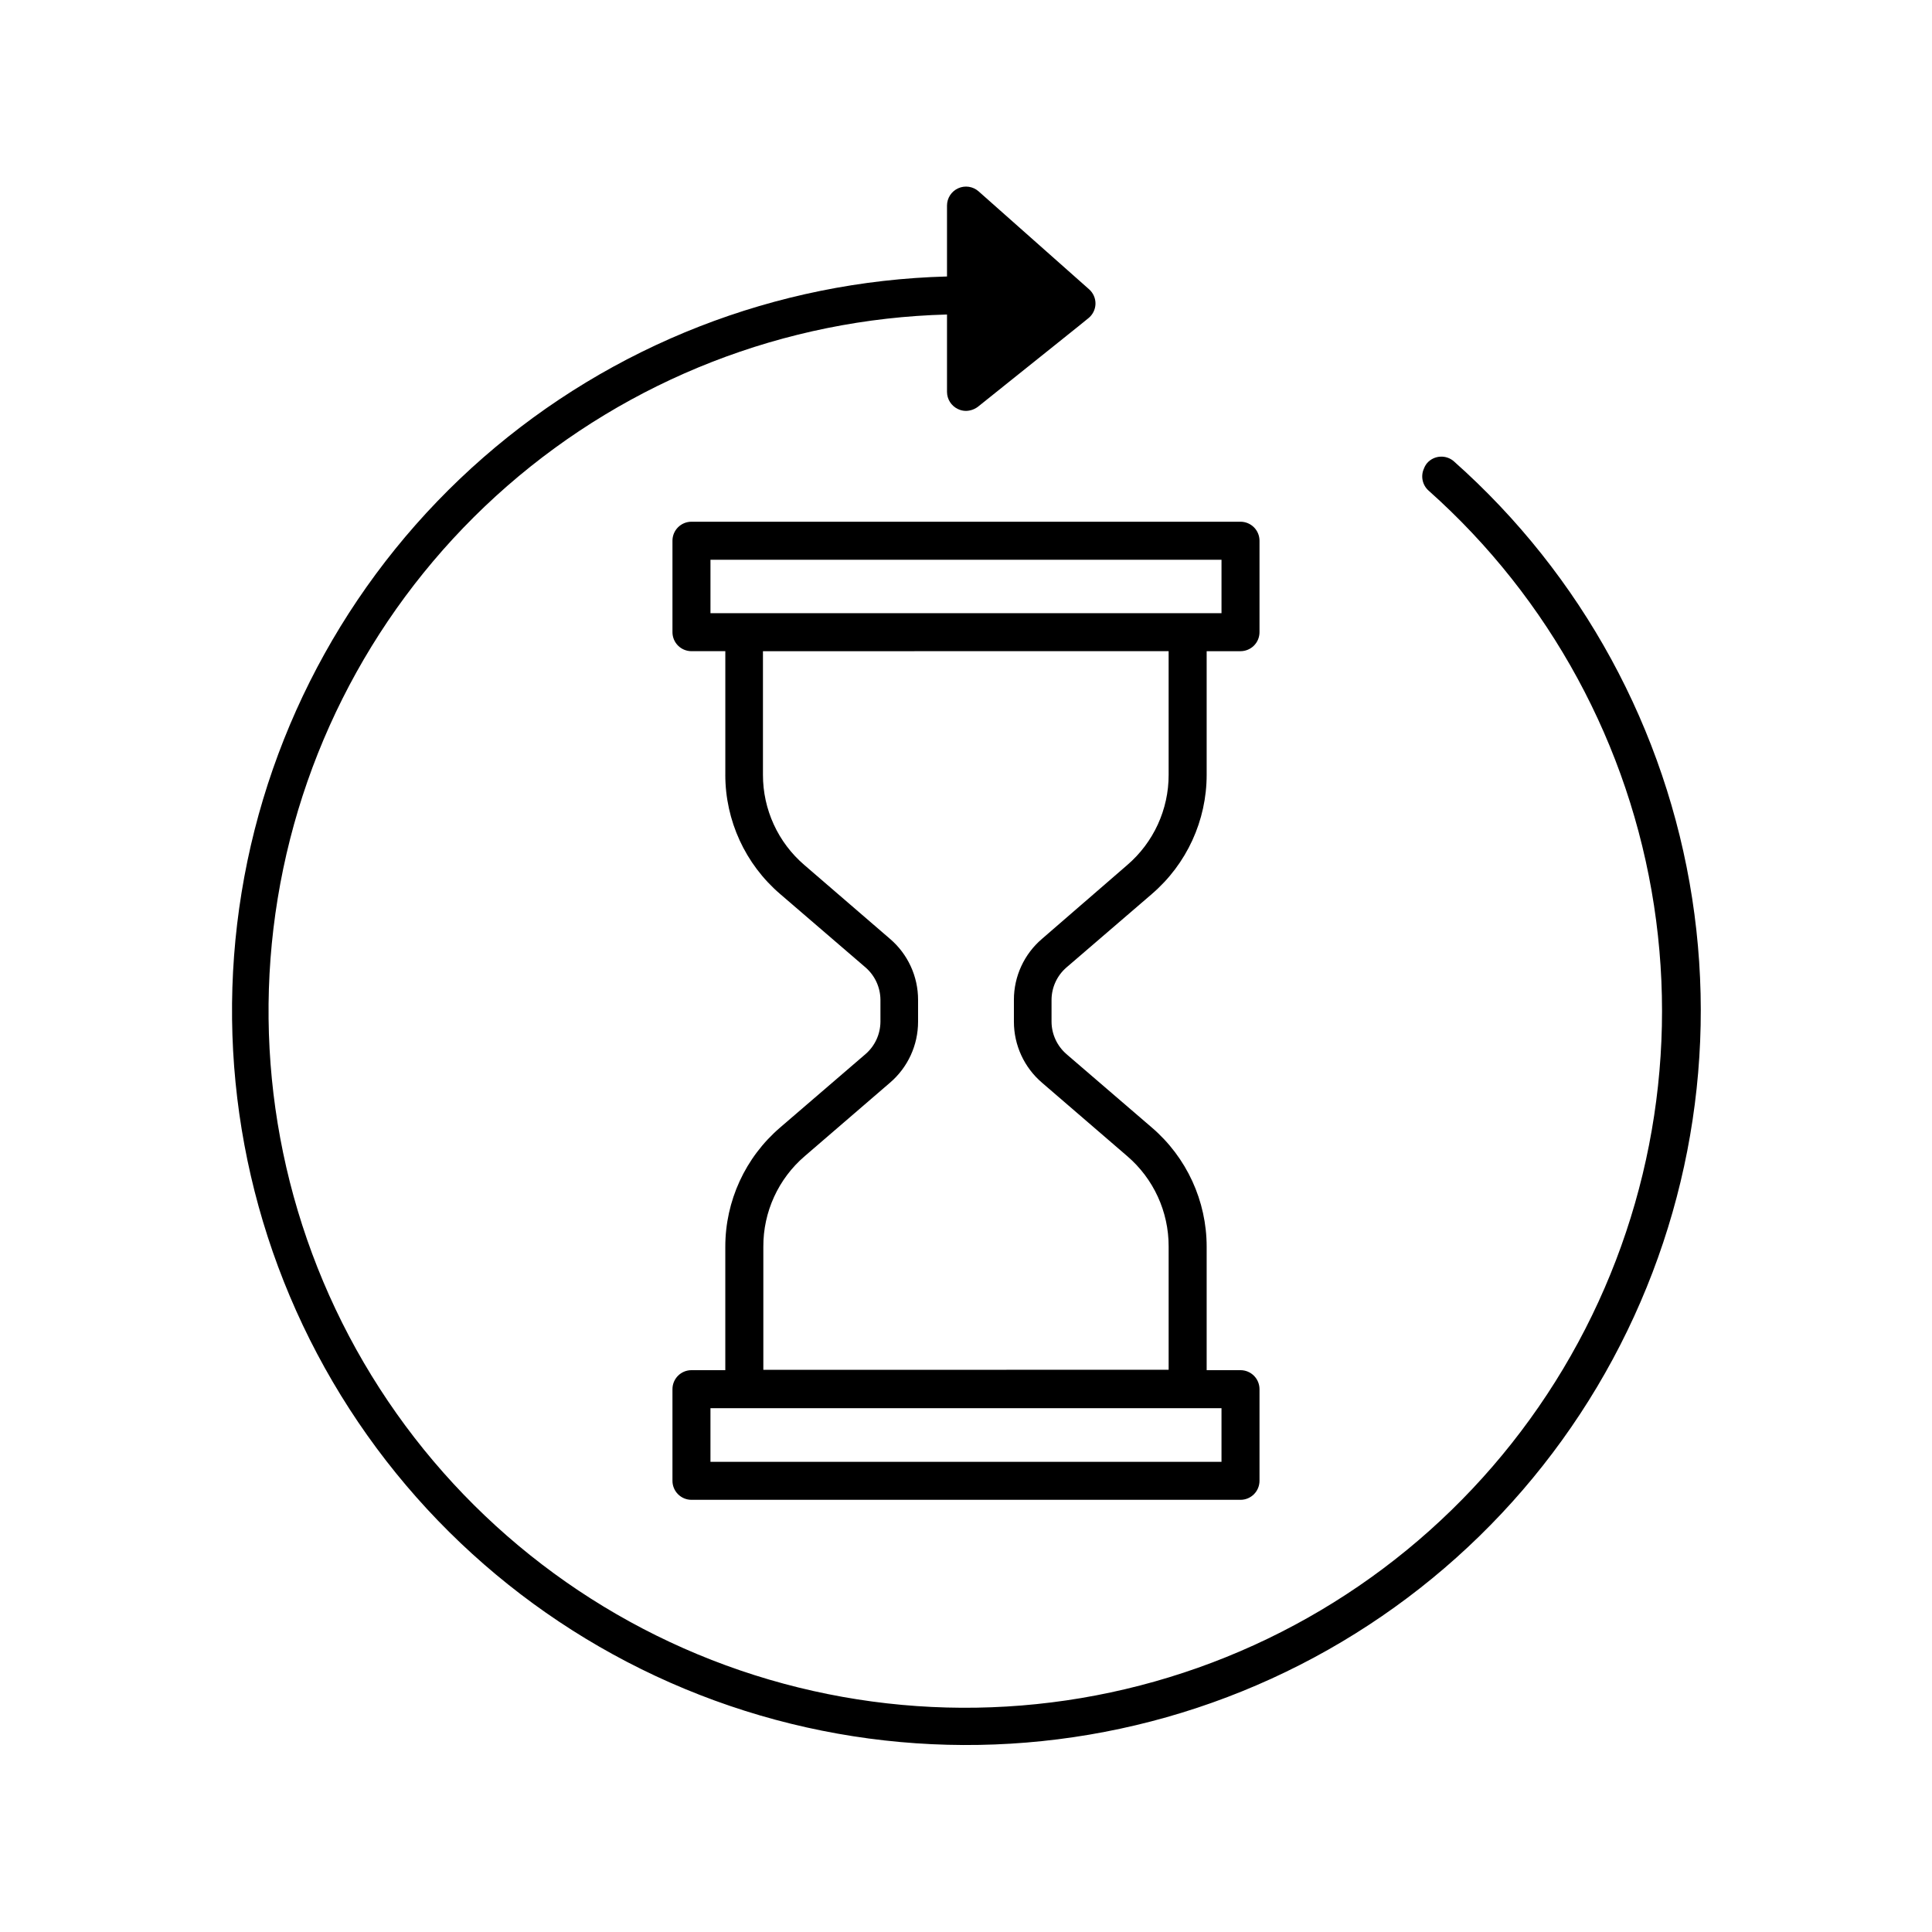 <?xml version="1.0" encoding="UTF-8"?>
<!-- Uploaded to: ICON Repo, www.svgrepo.com, Generator: ICON Repo Mixer Tools -->
<svg fill="#000000" width="800px" height="800px" version="1.1" viewBox="144 144 512 512" xmlns="http://www.w3.org/2000/svg">
 <g>
  <path d="m529.33 266.29c-2.074-1.848-5.254-1.668-7.106 0.402-0.367 0.434-0.656 0.93-0.855 1.461-0.934 2.027-0.422 4.426 1.258 5.894 32.086 28.578 53.199 67.453 59.703 109.93s-2.008 85.887-24.066 122.76c-22.062 36.871-56.293 64.895-96.797 79.242-40.5 14.348-84.738 14.121-125.09-0.641-40.355-14.762-74.293-43.133-95.977-80.23-21.684-37.098-29.75-80.594-22.809-123 6.938-42.406 28.449-81.062 60.824-109.31 32.379-28.246 73.594-44.32 116.55-45.449v20.504c0.004 1.938 1.121 3.703 2.871 4.535 0.672 0.336 1.414 0.508 2.168 0.504 1.148-0.023 2.258-0.41 3.172-1.109l26.551-21.262 2.672-2.168v0.004c1.16-0.918 1.863-2.301 1.914-3.781 0.043-1.496-0.586-2.938-1.715-3.93l-29.27-25.945c-1.484-1.305-3.598-1.621-5.398-0.805-1.805 0.812-2.961 2.606-2.965 4.586v18.793-0.004c-45.285 1.199-88.734 18.156-122.86 47.953-34.125 29.793-56.785 70.559-64.078 115.27-7.293 44.711 1.238 90.566 24.129 129.66 22.887 39.094 58.695 68.98 101.25 84.508 42.559 15.523 89.199 15.719 131.88 0.547 42.688-15.172 78.742-44.758 101.95-83.66 23.211-38.902 32.125-84.688 25.207-129.46-6.922-44.77-29.242-85.719-63.117-115.8z"/>
  <path d="m322.21 287.3v24.234c0 1.336 0.531 2.617 1.477 3.562 0.941 0.941 2.227 1.473 3.562 1.473h8.969v32.746l-0.004 0.004c-0.004 12.141 5.297 23.68 14.512 31.586l22.672 19.496v0.004c2.481 2.156 3.91 5.277 3.93 8.562v5.797c-0.02 3.285-1.449 6.406-3.93 8.562l-22.672 19.496v0.004c-9.215 7.906-14.516 19.445-14.512 31.586v32.695l-8.965 0.004c-2.785 0-5.039 2.254-5.039 5.039v24.285-0.004c0 1.336 0.531 2.617 1.477 3.562 0.941 0.945 2.227 1.477 3.562 1.477h145.5c1.336 0 2.617-0.531 3.562-1.477 0.945-0.945 1.473-2.227 1.473-3.562v-24.281c0-1.34-0.527-2.621-1.473-3.562-0.945-0.945-2.227-1.477-3.562-1.477h-8.969v-32.699c0.004-12.141-5.297-23.68-14.512-31.586l-22.672-19.496 0.004-0.004c-2.481-2.156-3.914-5.277-3.93-8.562v-5.797c0.016-3.285 1.449-6.406 3.93-8.562l22.672-19.496-0.004-0.004c9.215-7.906 14.516-19.445 14.512-31.586v-32.746h8.969v-0.004c1.336 0 2.617-0.531 3.562-1.473 0.945-0.945 1.473-2.227 1.473-3.562v-24.234c0-1.336-0.527-2.617-1.473-3.562s-2.227-1.477-3.562-1.477h-145.5c-2.785 0-5.039 2.258-5.039 5.039zm145.5 229.89v14.207h-135.43v-14.207zm-14.008-167.87c0.02 9.199-3.996 17.945-10.98 23.93l-22.57 19.547c-4.738 4.035-7.465 9.949-7.457 16.172v5.797c0 6.219 2.723 12.129 7.457 16.172l22.57 19.445c6.984 5.984 11 14.73 10.98 23.93v32.695l-107.41 0.004v-32.598c-0.047-9.234 3.969-18.023 10.984-24.031l22.57-19.445c4.731-4.043 7.457-9.953 7.453-16.172v-5.797c0.008-6.223-2.719-12.137-7.453-16.172l-22.672-19.547c-6.988-5.984-11-14.73-10.984-23.93v-32.746l107.51-0.004zm-121.42-56.98h135.43v14.156h-135.43z"/>
 </g>
</svg>